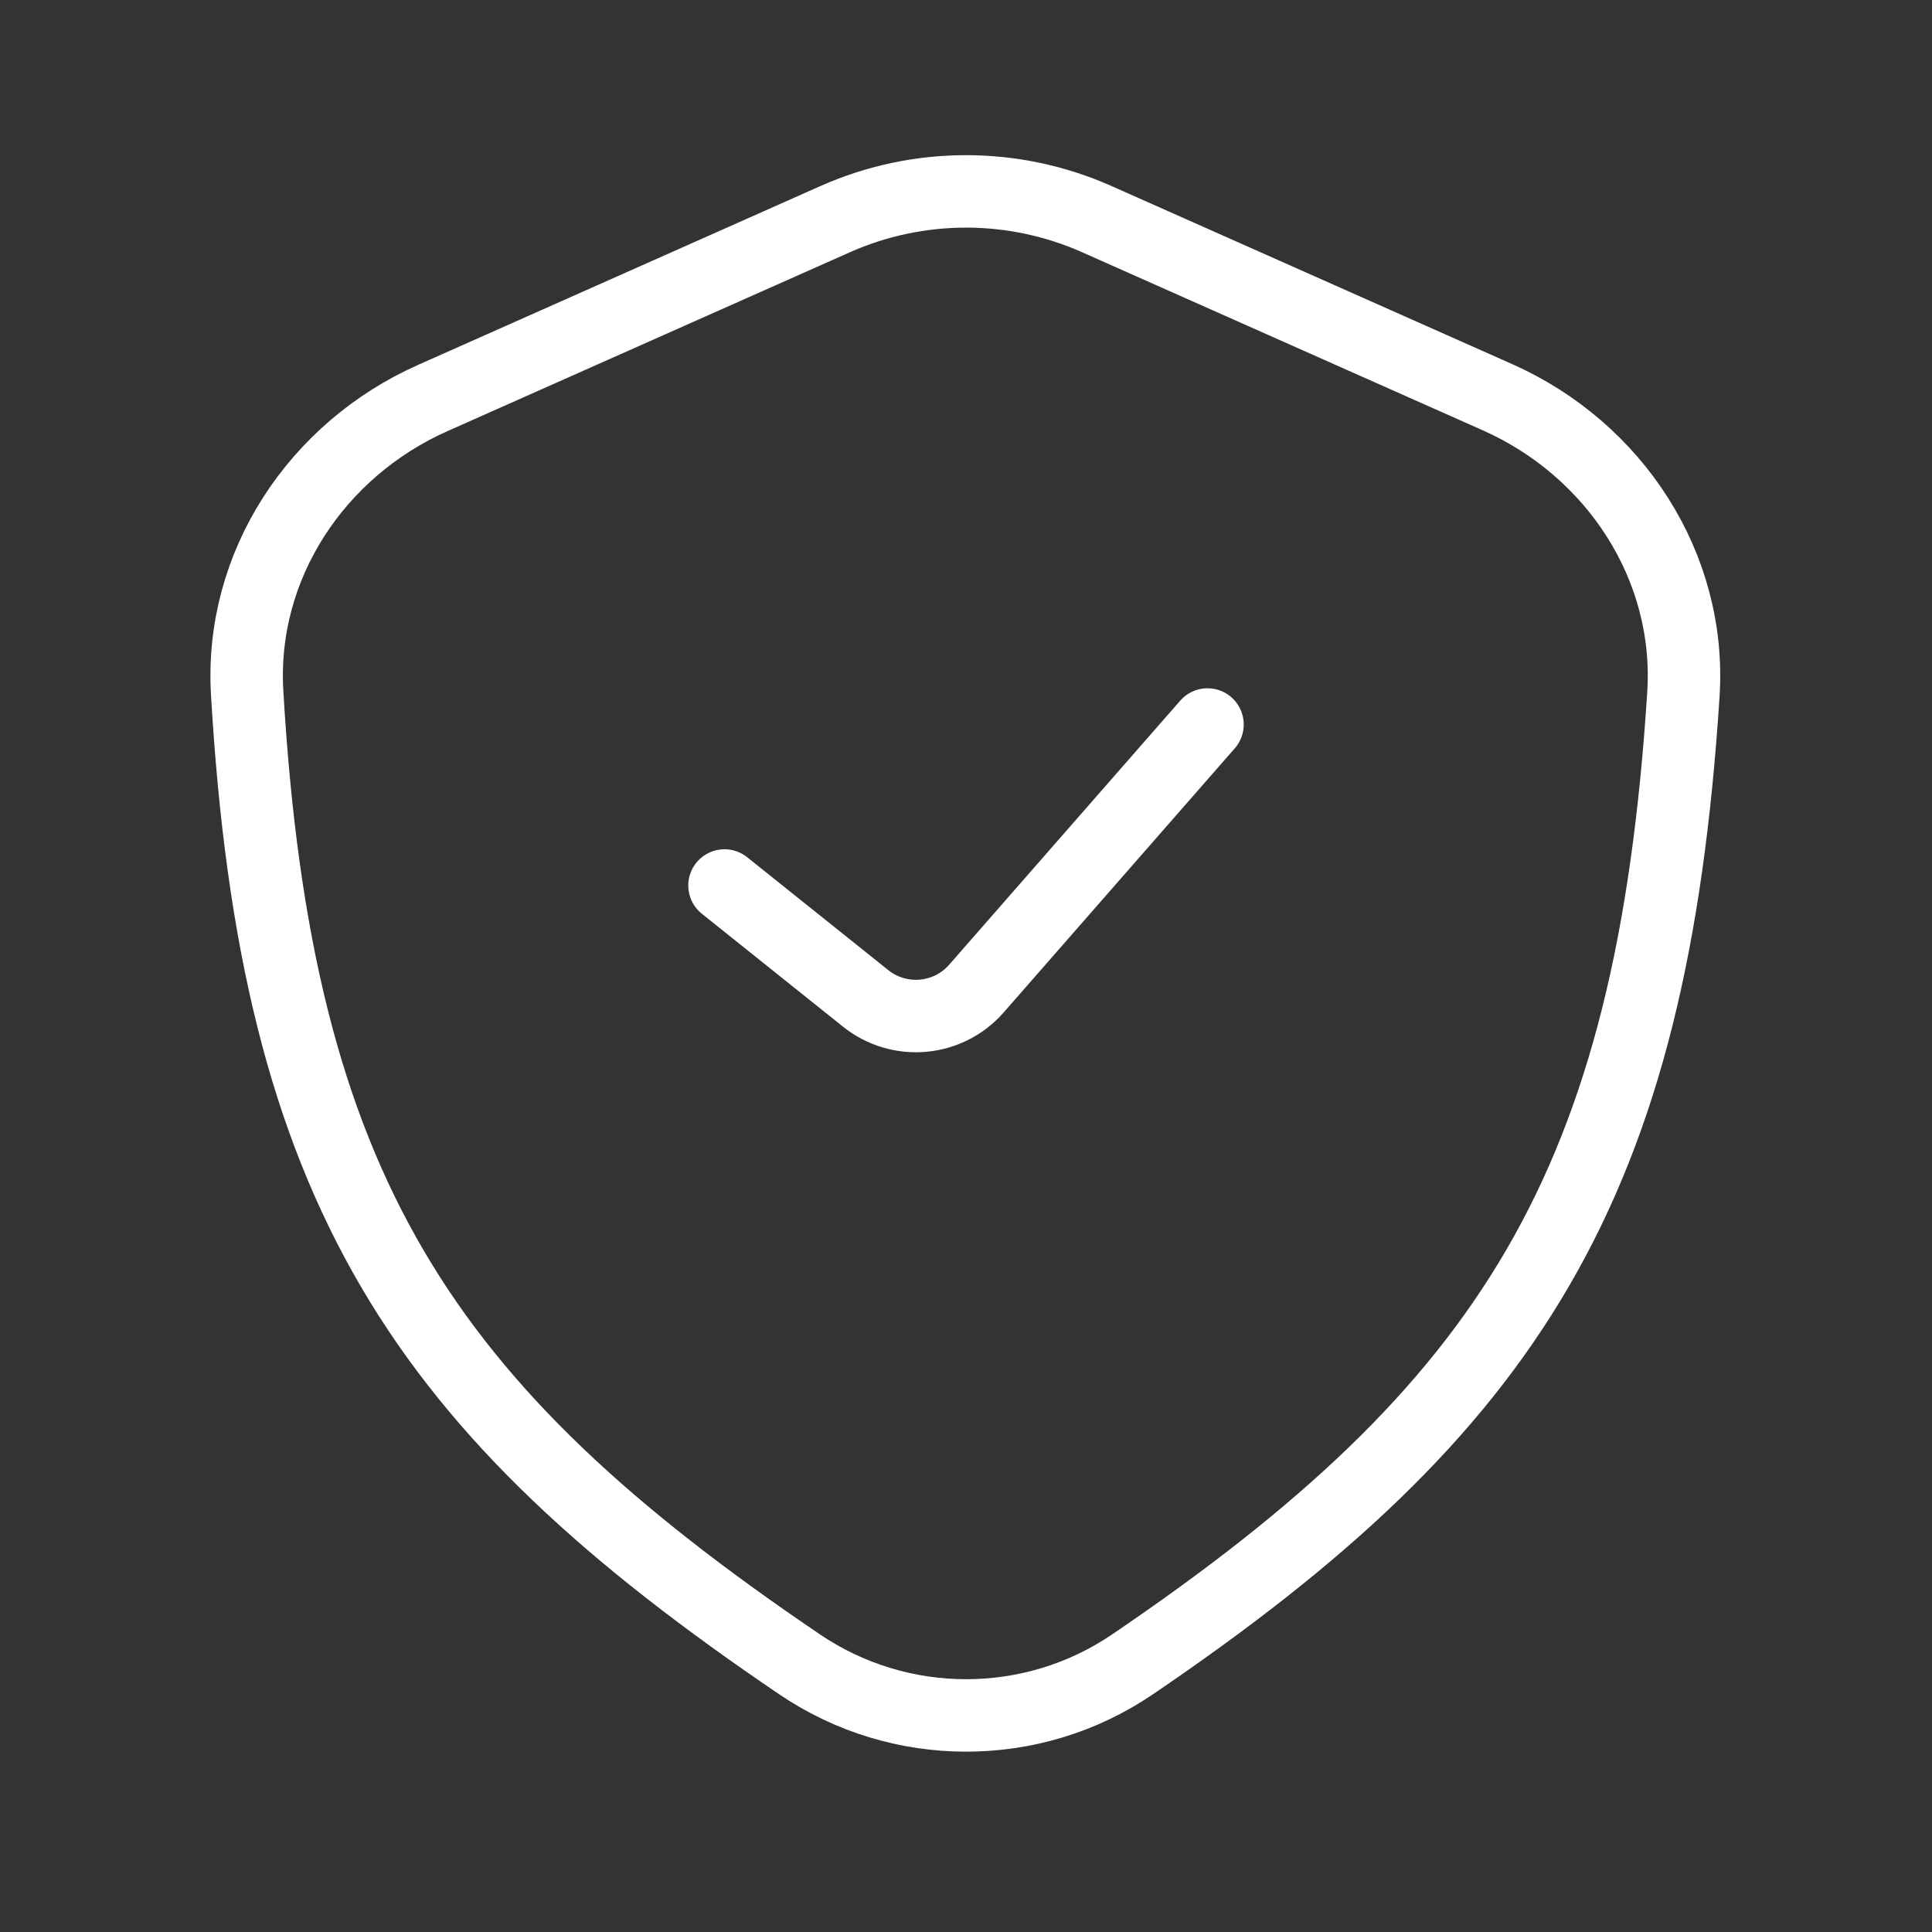 <?xml version="1.0" encoding="UTF-8"?> <svg xmlns="http://www.w3.org/2000/svg" width="40" height="40" viewBox="0 0 40 40" fill="none"><rect x="0" y="0" width="40" height="40" fill="#333333" stroke="none"/><path d="M17.292 4.537L8.963 8.239C6.553 9.31 4.963 11.708 5.117 14.34C5.716 24.63 8.729 29.16 16.56 34.462C18.634 35.866 21.368 35.869 23.441 34.463C31.295 29.133 34.201 24.538 34.853 14.376C35.023 11.726 33.43 9.302 31.004 8.224L22.708 4.537C20.984 3.771 19.016 3.771 17.292 4.537Z" stroke="white" stroke-width="1.5" stroke-linejoin="round"></path><path d="M15 18.333L17.921 20.67C18.618 21.228 19.63 21.138 20.217 20.466L25 15" stroke="white" stroke-width="1.5" stroke-linecap="round" stroke-linejoin="round"></path></svg> 
